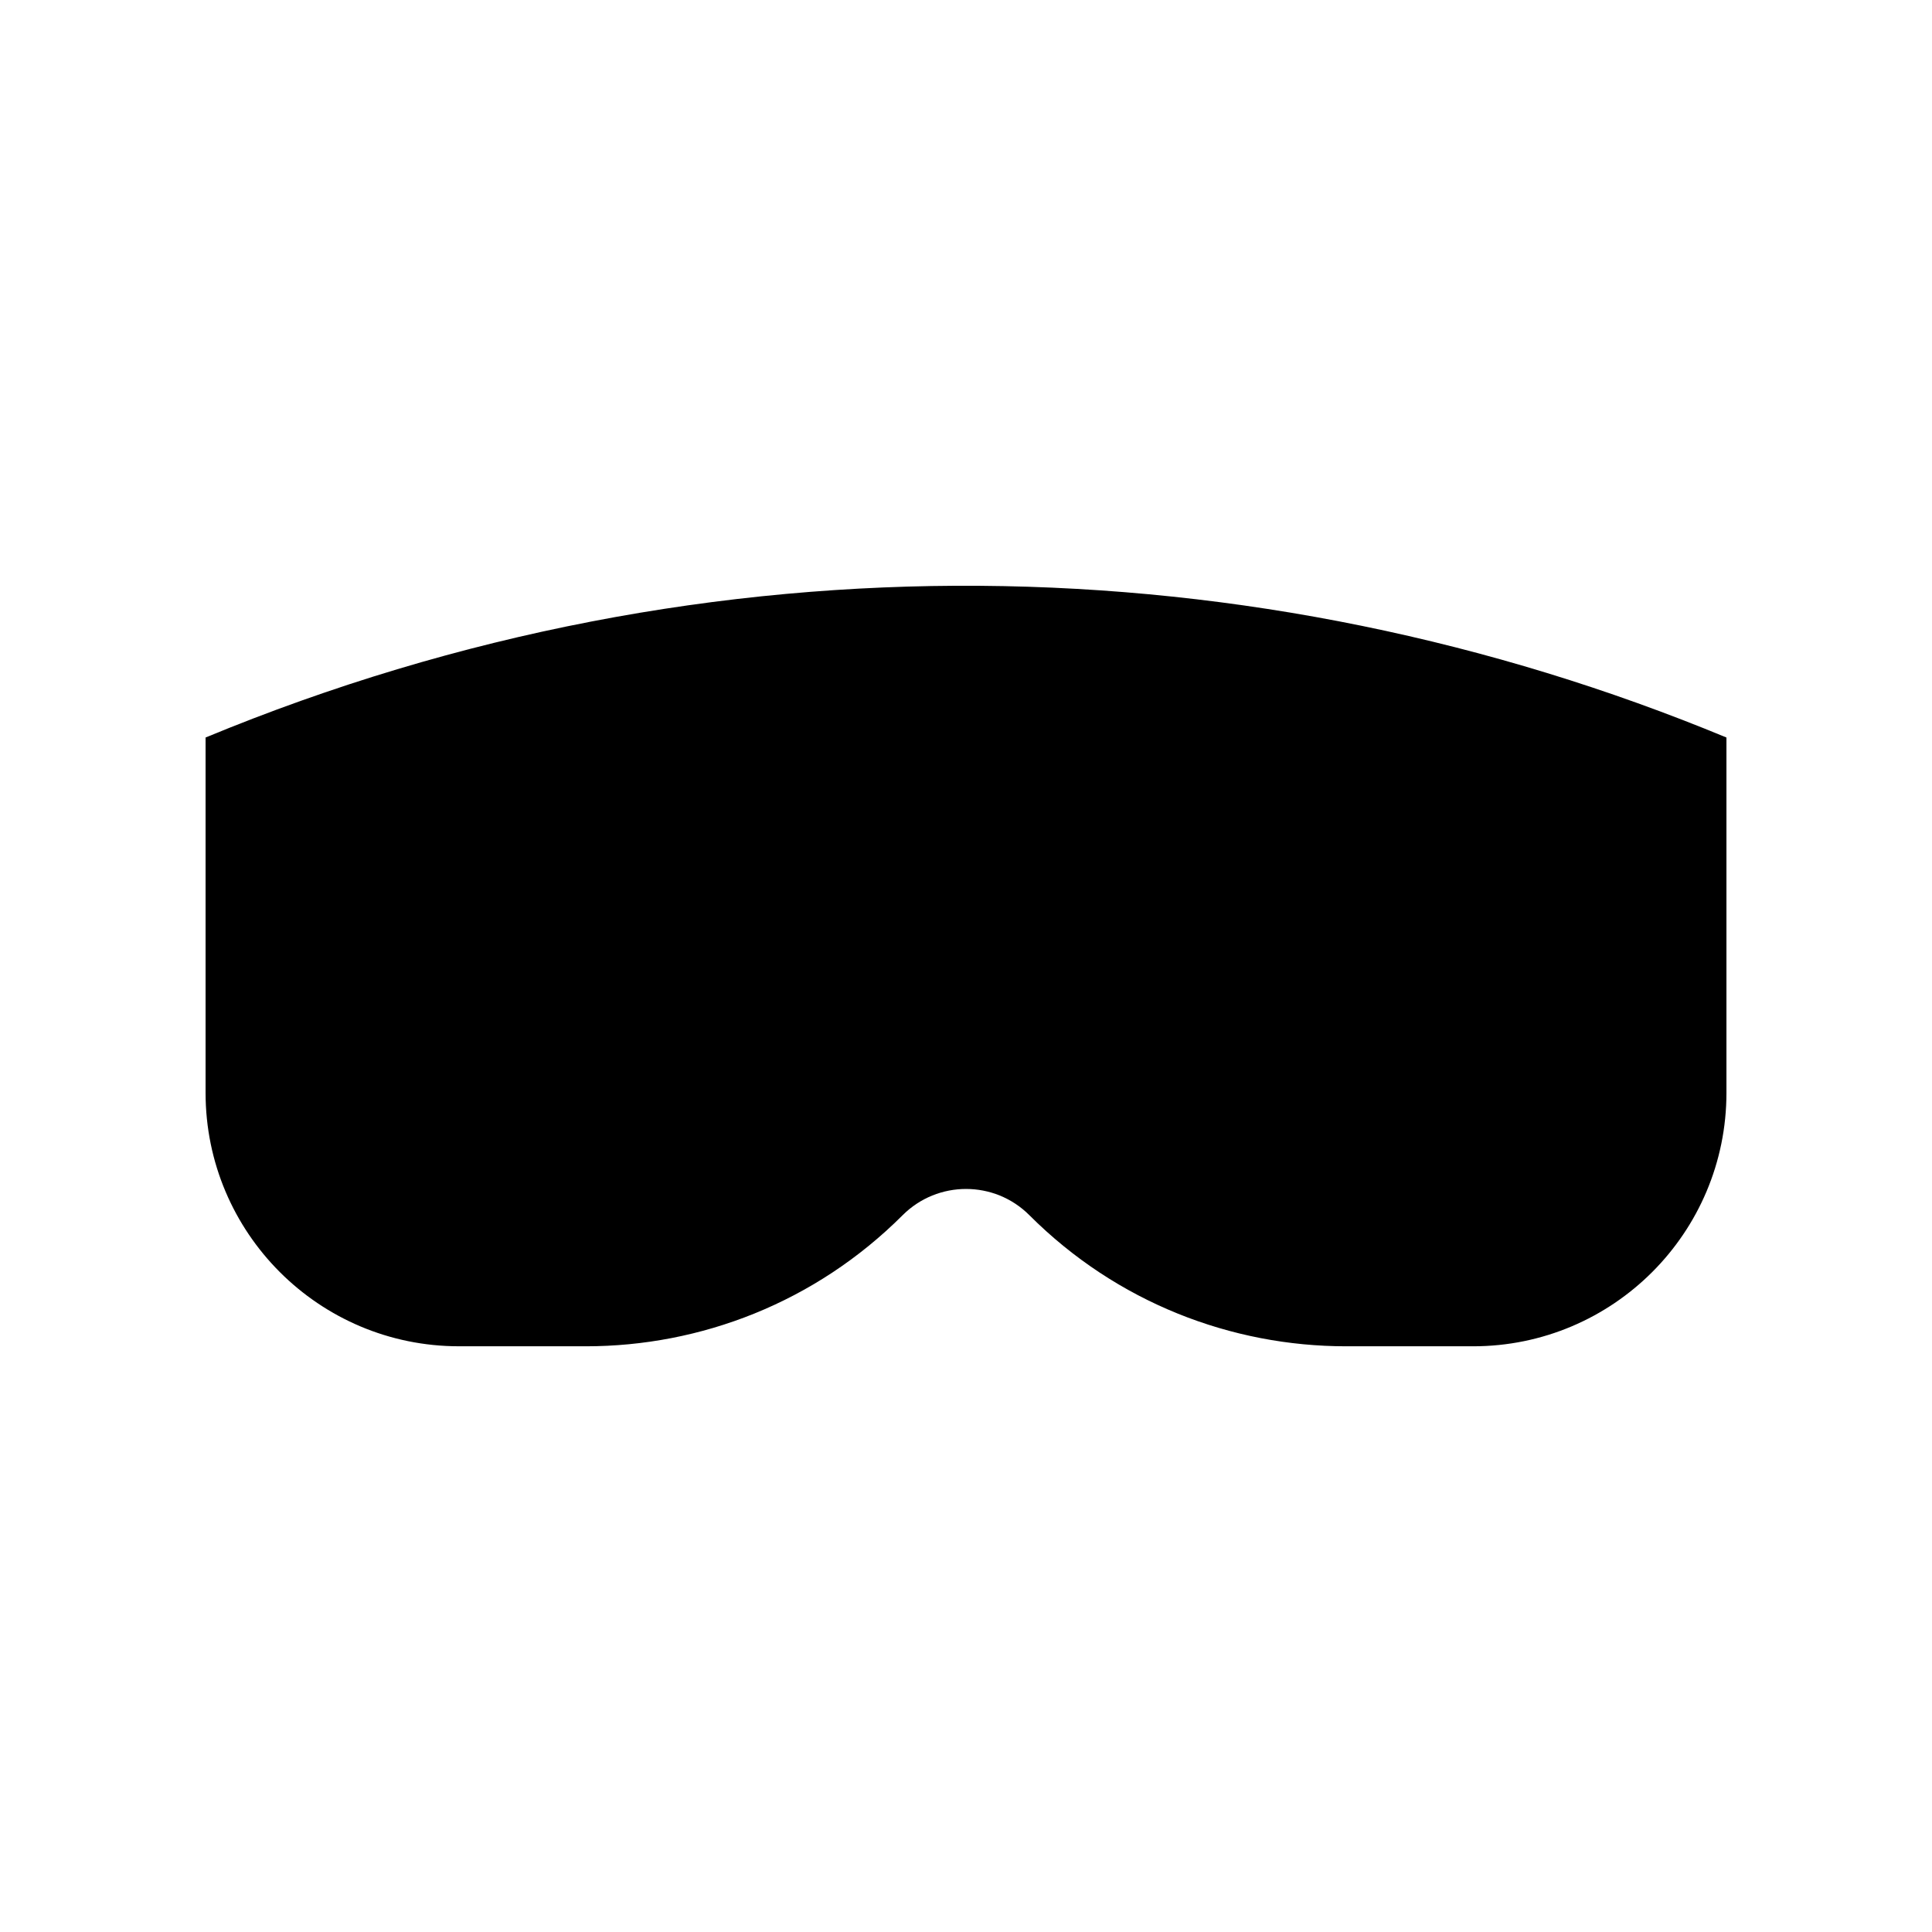 <?xml version="1.0" encoding="UTF-8"?>
<!-- Uploaded to: SVG Repo, www.svgrepo.com, Generator: SVG Repo Mixer Tools -->
<svg fill="#000000" width="800px" height="800px" version="1.1" viewBox="144 144 512 512" xmlns="http://www.w3.org/2000/svg">
 <path d="m198.48 339.45v94.156c0 37.082 30.047 67.172 67.156 67.172l33.605 0.004c30.391 0 60.793-11.578 83.969-34.746 9.281-9.266 24.336-9.266 33.582 0 23.176 23.176 53.582 34.746 83.969 34.746h33.605c37.113 0 67.16-30.094 67.16-67.176v-94.156c-124.46-51.59-268.73-55.625-403.05 0z"/>
</svg>